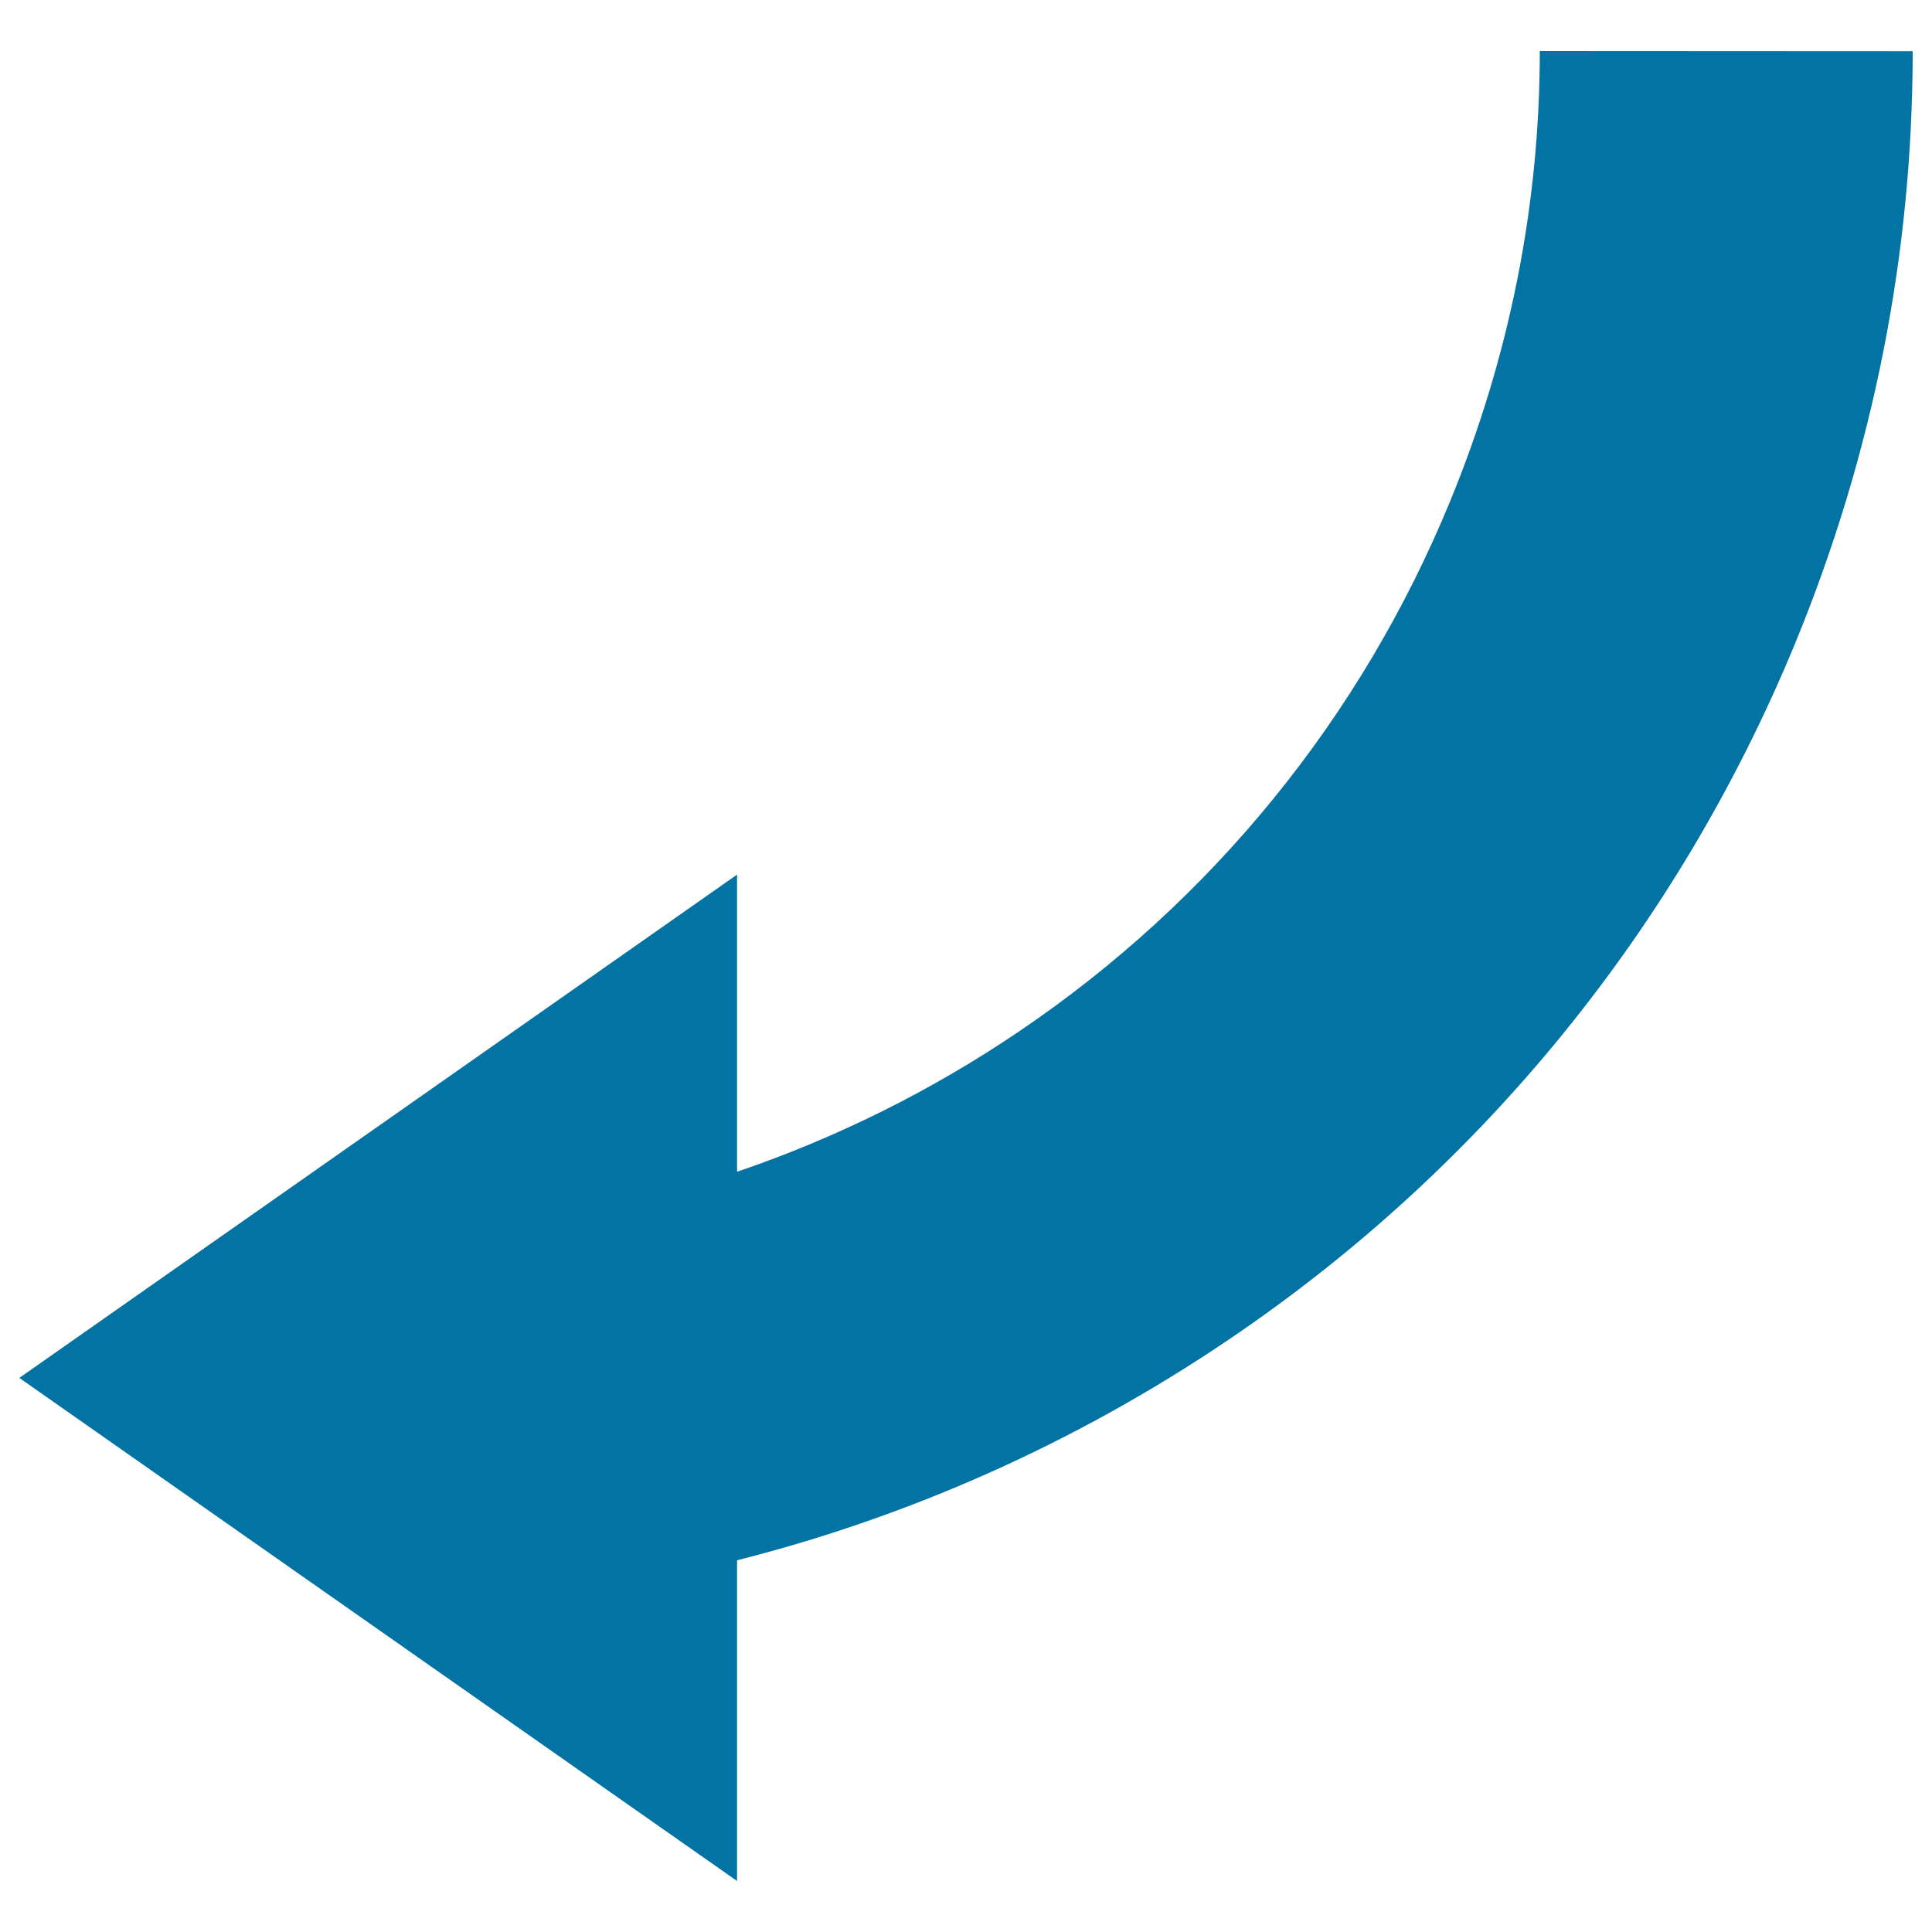 <svg xmlns="http://www.w3.org/2000/svg" viewBox="0 0 1000 1000" style="fill:#0273a2">
<title>Left Down Arrow Curve SVG icon</title>
<g><g><path d="M990,26.5l-193-0.1c0,79.9-15.7,158.3-46.4,233c-46,111.9-123.1,206.7-222.9,274.3c-45.6,30.9-94.8,55.3-146.2,72.8V452.7L10,713.2l371.5,260.4v-166c90.1-22.8,176.2-61.3,254.3-114.1c131.4-88.8,232.7-213.4,293.4-360.6C969.5,234.8,990,131.8,990,26.5z"/></g></g>
</svg>